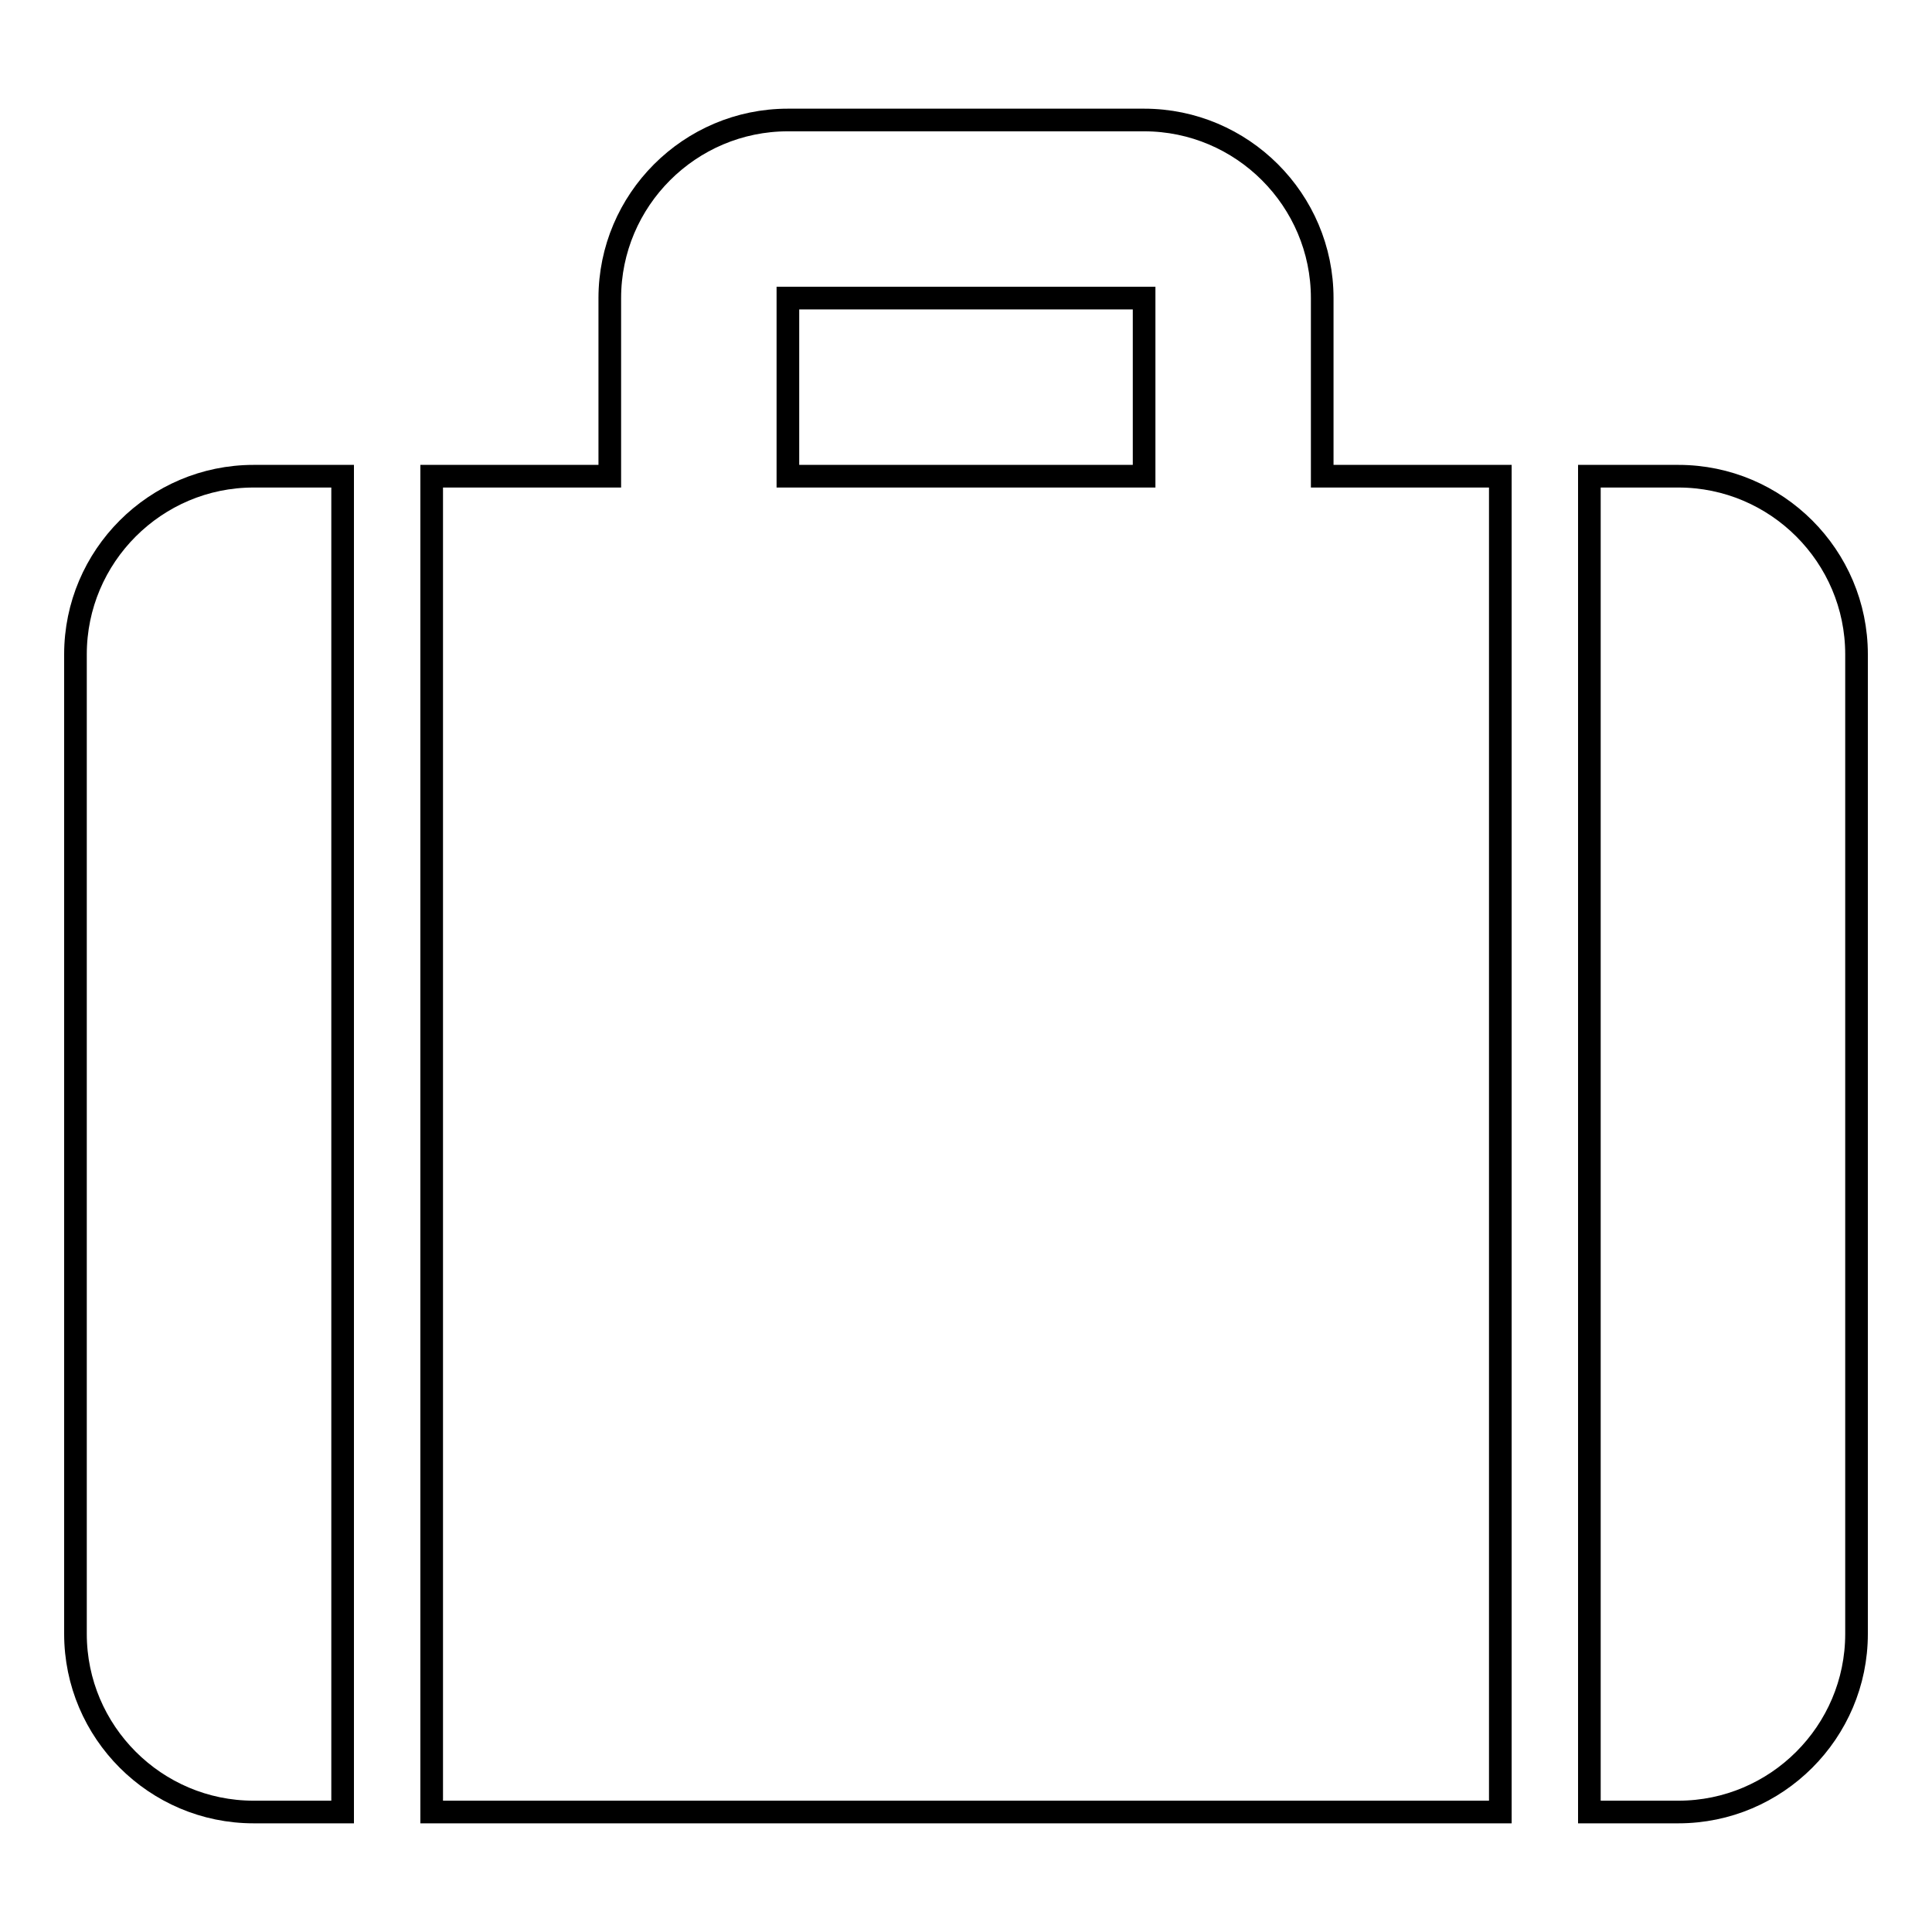 <?xml version="1.0" encoding="utf-8"?>
<!-- Svg Vector Icons : http://www.onlinewebfonts.com/icon -->
<!DOCTYPE svg PUBLIC "-//W3C//DTD SVG 1.1//EN" "http://www.w3.org/Graphics/SVG/1.1/DTD/svg11.dtd">
<svg version="1.1" xmlns="http://www.w3.org/2000/svg" xmlns:xlink="http://www.w3.org/1999/xlink" x="0px" y="0px" viewBox="0 0 256 256" enable-background="new 0 0 256 256" xml:space="preserve">
<g><g><path stroke-width="3" fill-opacity="0" stroke="#000000"  d="M222.4,240.1h-11.8v-177h11.8c13,0,23.6,10.6,23.6,23.6v129.8C246,229.5,235.4,240.1,222.4,240.1z M57.2,63.1h23.6V39.5c0-13,10.6-23.6,23.6-23.6h47.2c13,0,23.6,10.6,23.6,23.6v23.6h23.6v177H57.2V63.1z M104.4,63.1h47.2V39.5h-47.2V63.1z M10,216.5V86.7c0-13,10.6-23.6,23.6-23.6h11.8v177H33.6C20.6,240.1,10,229.5,10,216.5z"/></g></g>
</svg>